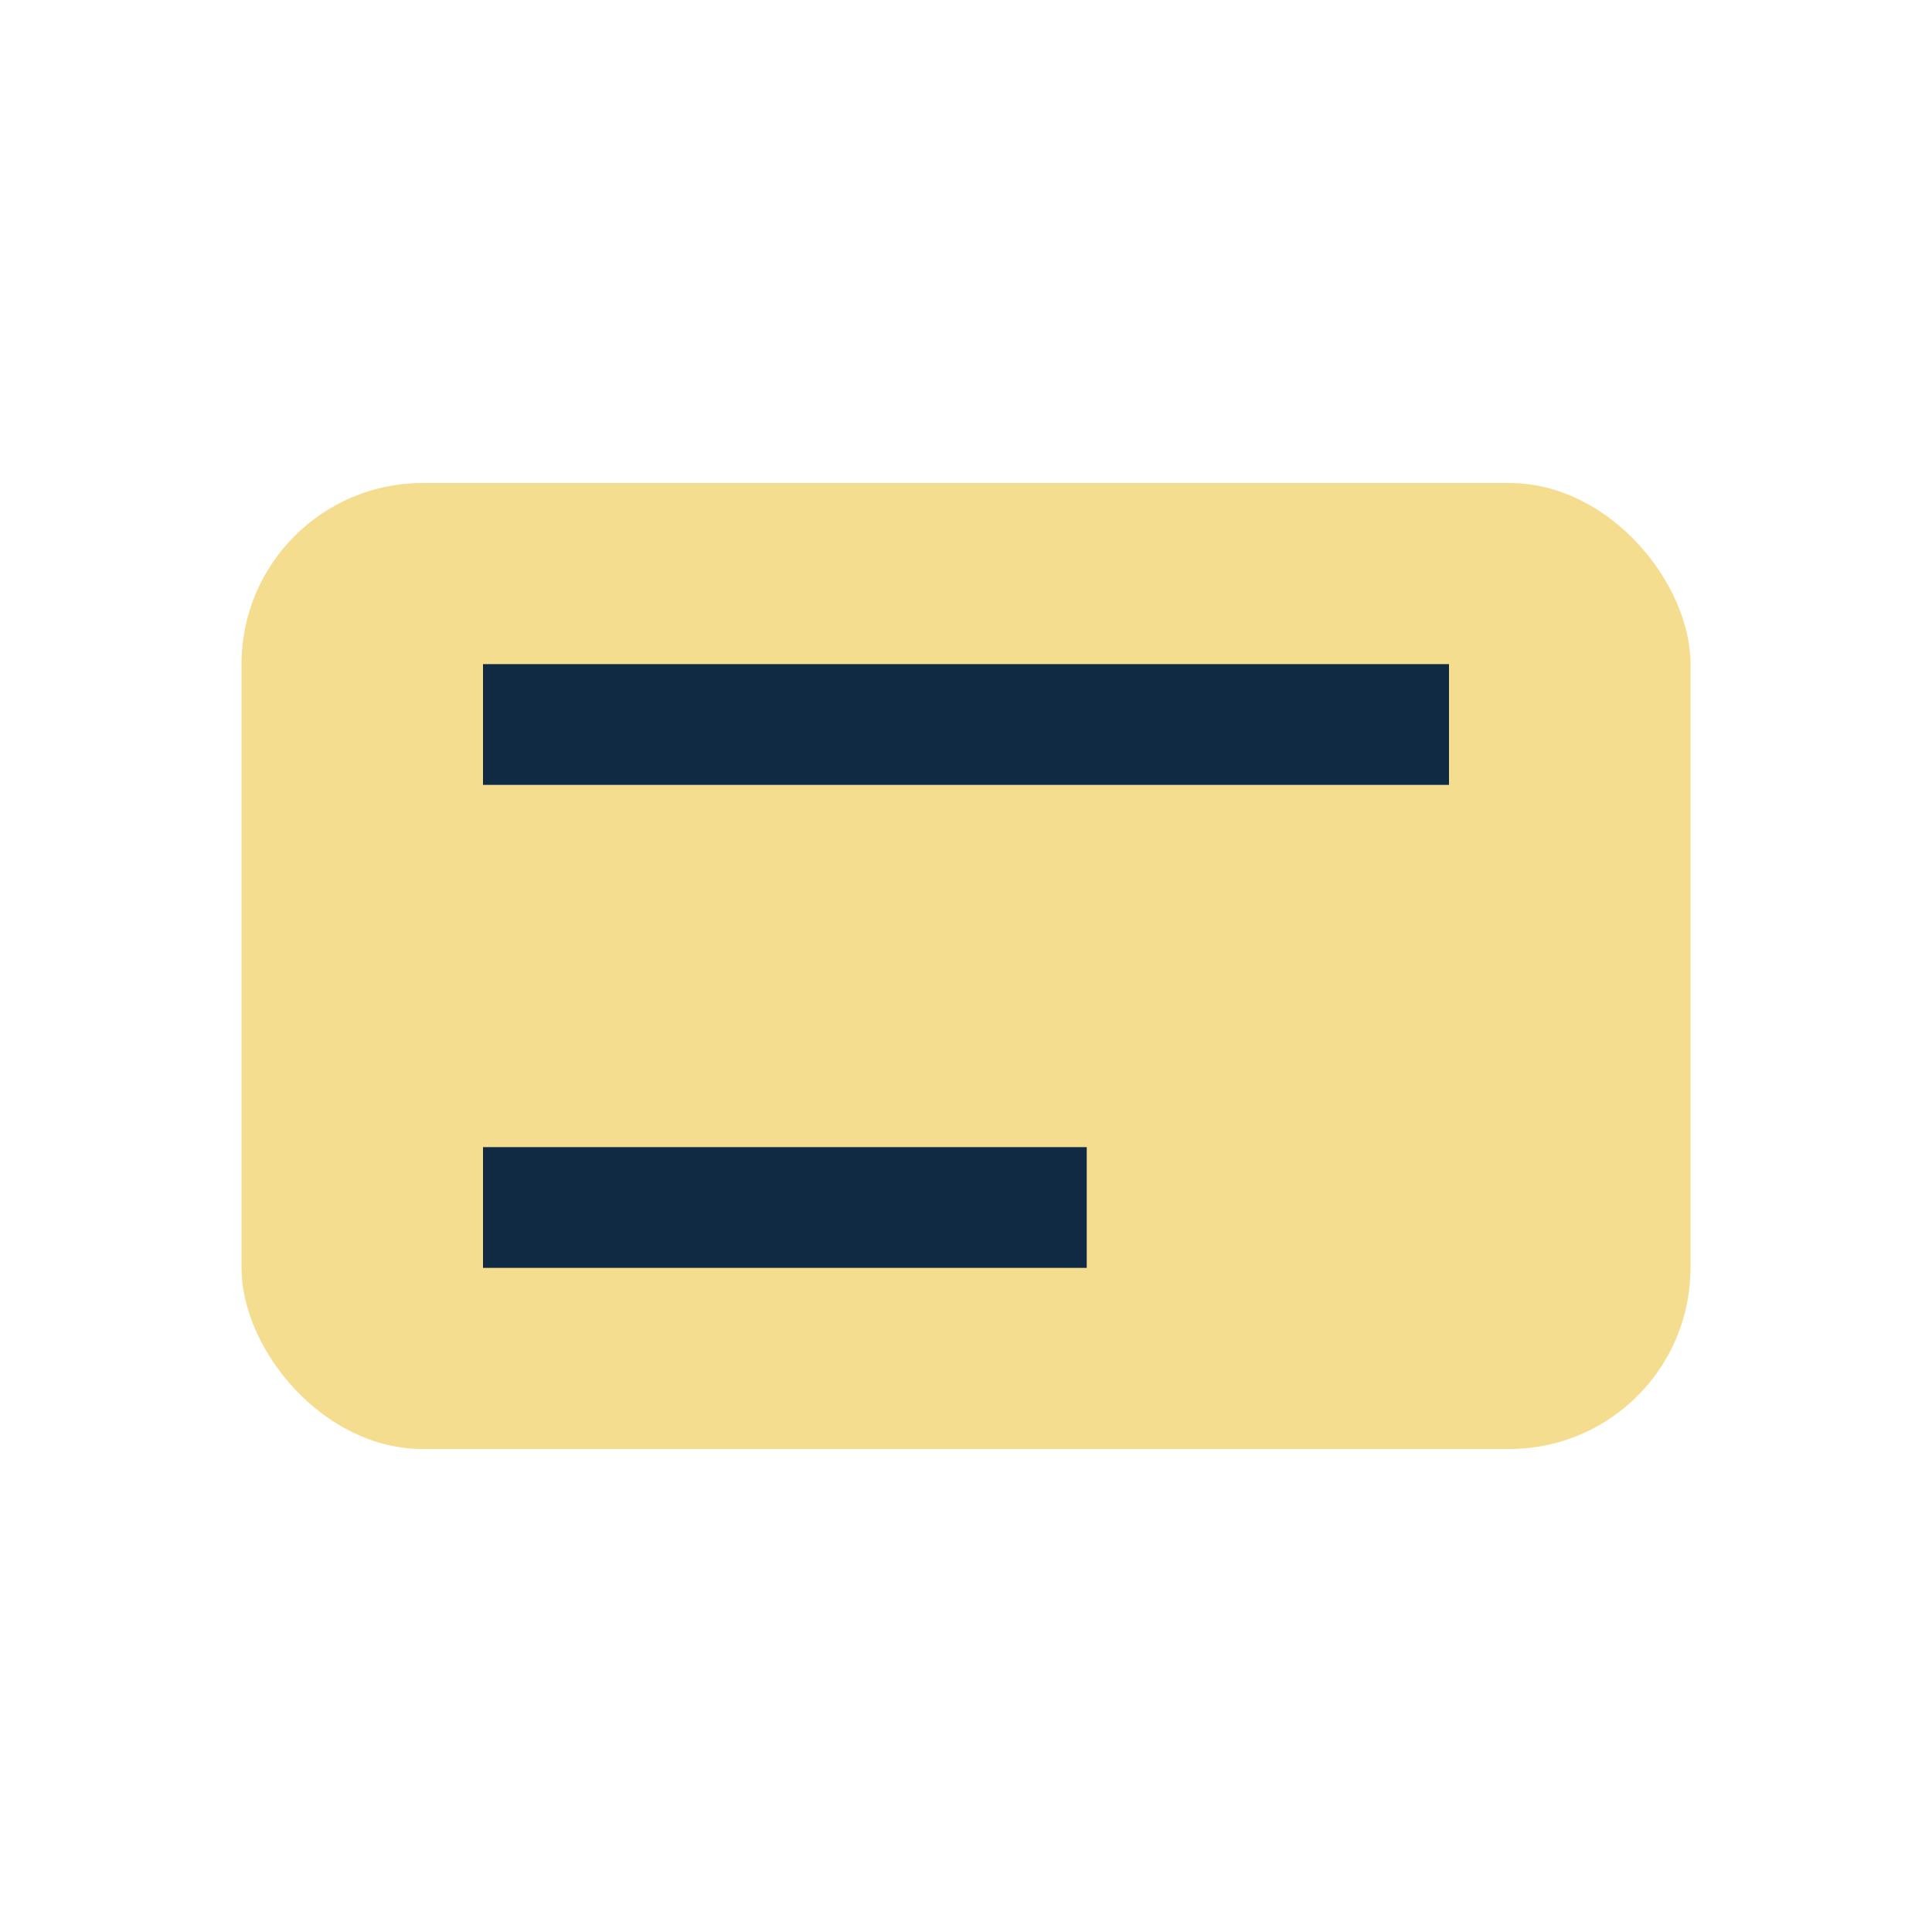 <?xml version="1.0" encoding="UTF-8"?>
<svg xmlns="http://www.w3.org/2000/svg" width="32" height="32" viewBox="0 0 32 32"><rect x="4" y="8" width="24" height="16" rx="3" fill="#F5DD90"/><path d="M8 12h16M8 20h10" stroke="#102A43" stroke-width="2" fill="none"/></svg>